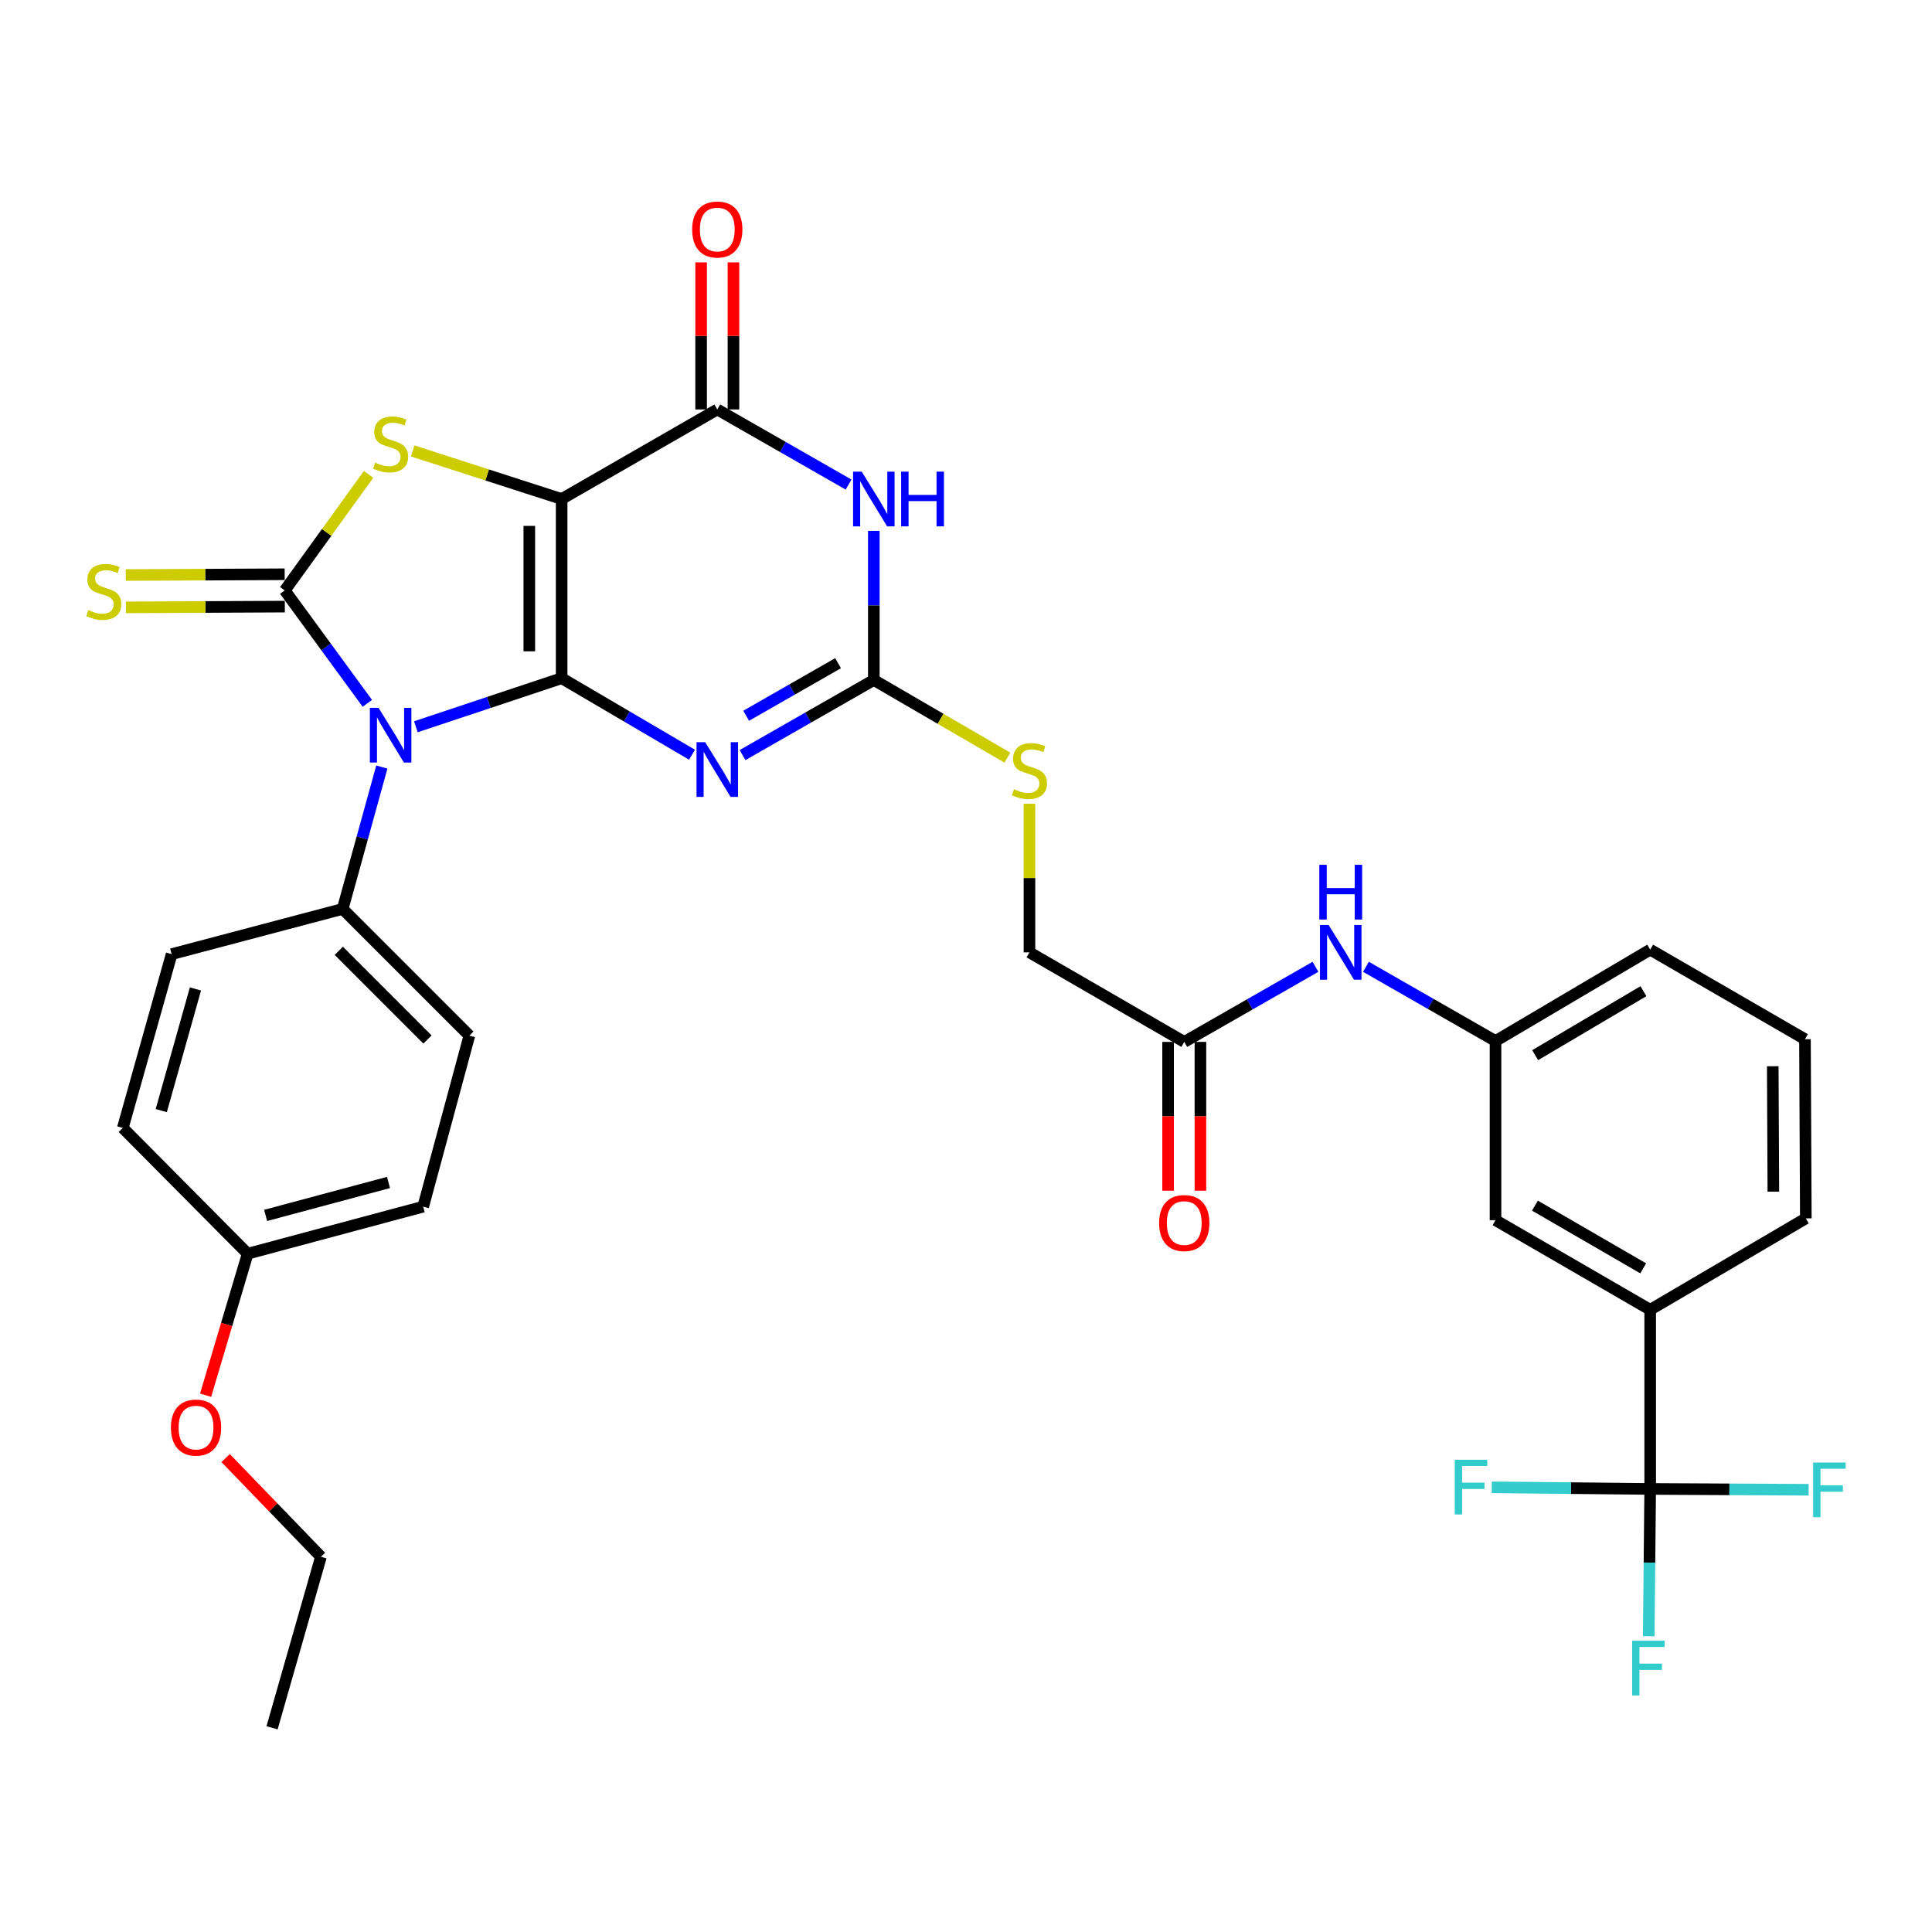 <?xml version='1.0' encoding='iso-8859-1'?>
<svg version='1.1' baseProfile='full'
              xmlns='http://www.w3.org/2000/svg'
                      xmlns:rdkit='http://www.rdkit.org/xml'
                      xmlns:xlink='http://www.w3.org/1999/xlink'
                  xml:space='preserve'
width='1000px' height='1000px' viewBox='0 0 1000 1000'>
<!-- END OF HEADER -->
<rect style='opacity:1.0;fill:#FFFFFF;stroke:none' width='1000' height='1000' x='0' y='0'> </rect>
<path class='bond-0' d='M 290.706,351.034 L 290.706,258.284' style='fill:none;fill-rule:evenodd;stroke:#000000;stroke-width:6px;stroke-linecap:butt;stroke-linejoin:miter;stroke-opacity:1' />
<path class='bond-0' d='M 273.967,337.122 L 273.967,272.197' style='fill:none;fill-rule:evenodd;stroke:#000000;stroke-width:6px;stroke-linecap:butt;stroke-linejoin:miter;stroke-opacity:1' />
<path class='bond-1' d='M 290.706,351.034 L 252.982,363.605' style='fill:none;fill-rule:evenodd;stroke:#000000;stroke-width:6px;stroke-linecap:butt;stroke-linejoin:miter;stroke-opacity:1' />
<path class='bond-1' d='M 252.982,363.605 L 215.259,376.175' style='fill:none;fill-rule:evenodd;stroke:#0000FF;stroke-width:6px;stroke-linecap:butt;stroke-linejoin:miter;stroke-opacity:1' />
<path class='bond-3' d='M 290.706,351.034 L 324.447,370.836' style='fill:none;fill-rule:evenodd;stroke:#000000;stroke-width:6px;stroke-linecap:butt;stroke-linejoin:miter;stroke-opacity:1' />
<path class='bond-3' d='M 324.447,370.836 L 358.189,390.638' style='fill:none;fill-rule:evenodd;stroke:#0000FF;stroke-width:6px;stroke-linecap:butt;stroke-linejoin:miter;stroke-opacity:1' />
<path class='bond-4' d='M 290.706,258.284 L 252.149,245.841' style='fill:none;fill-rule:evenodd;stroke:#000000;stroke-width:6px;stroke-linecap:butt;stroke-linejoin:miter;stroke-opacity:1' />
<path class='bond-4' d='M 252.149,245.841 L 213.592,233.398' style='fill:none;fill-rule:evenodd;stroke:#CCCC00;stroke-width:6px;stroke-linecap:butt;stroke-linejoin:miter;stroke-opacity:1' />
<path class='bond-5' d='M 290.706,258.284 L 371.264,211.937' style='fill:none;fill-rule:evenodd;stroke:#000000;stroke-width:6px;stroke-linecap:butt;stroke-linejoin:miter;stroke-opacity:1' />
<path class='bond-2' d='M 190.133,364.05 L 168.76,334.829' style='fill:none;fill-rule:evenodd;stroke:#0000FF;stroke-width:6px;stroke-linecap:butt;stroke-linejoin:miter;stroke-opacity:1' />
<path class='bond-2' d='M 168.76,334.829 L 147.387,305.608' style='fill:none;fill-rule:evenodd;stroke:#000000;stroke-width:6px;stroke-linecap:butt;stroke-linejoin:miter;stroke-opacity:1' />
<path class='bond-9' d='M 197.633,397.024 L 187.496,433.744' style='fill:none;fill-rule:evenodd;stroke:#0000FF;stroke-width:6px;stroke-linecap:butt;stroke-linejoin:miter;stroke-opacity:1' />
<path class='bond-9' d='M 187.496,433.744 L 177.358,470.463' style='fill:none;fill-rule:evenodd;stroke:#000000;stroke-width:6px;stroke-linecap:butt;stroke-linejoin:miter;stroke-opacity:1' />
<path class='bond-10' d='M 147.347,297.238 L 106.218,297.434' style='fill:none;fill-rule:evenodd;stroke:#000000;stroke-width:6px;stroke-linecap:butt;stroke-linejoin:miter;stroke-opacity:1' />
<path class='bond-10' d='M 106.218,297.434 L 65.089,297.63' style='fill:none;fill-rule:evenodd;stroke:#CCCC00;stroke-width:6px;stroke-linecap:butt;stroke-linejoin:miter;stroke-opacity:1' />
<path class='bond-10' d='M 147.426,313.977 L 106.297,314.173' style='fill:none;fill-rule:evenodd;stroke:#000000;stroke-width:6px;stroke-linecap:butt;stroke-linejoin:miter;stroke-opacity:1' />
<path class='bond-10' d='M 106.297,314.173 L 65.168,314.369' style='fill:none;fill-rule:evenodd;stroke:#CCCC00;stroke-width:6px;stroke-linecap:butt;stroke-linejoin:miter;stroke-opacity:1' />
<path class='bond-34' d='M 147.387,305.608 L 169.077,275.57' style='fill:none;fill-rule:evenodd;stroke:#000000;stroke-width:6px;stroke-linecap:butt;stroke-linejoin:miter;stroke-opacity:1' />
<path class='bond-34' d='M 169.077,275.57 L 190.766,245.532' style='fill:none;fill-rule:evenodd;stroke:#CCCC00;stroke-width:6px;stroke-linecap:butt;stroke-linejoin:miter;stroke-opacity:1' />
<path class='bond-7' d='M 384.338,390.833 L 418.313,371.398' style='fill:none;fill-rule:evenodd;stroke:#0000FF;stroke-width:6px;stroke-linecap:butt;stroke-linejoin:miter;stroke-opacity:1' />
<path class='bond-7' d='M 418.313,371.398 L 452.288,351.964' style='fill:none;fill-rule:evenodd;stroke:#000000;stroke-width:6px;stroke-linecap:butt;stroke-linejoin:miter;stroke-opacity:1' />
<path class='bond-7' d='M 386.219,370.473 L 410.002,356.869' style='fill:none;fill-rule:evenodd;stroke:#0000FF;stroke-width:6px;stroke-linecap:butt;stroke-linejoin:miter;stroke-opacity:1' />
<path class='bond-7' d='M 410.002,356.869 L 433.785,343.265' style='fill:none;fill-rule:evenodd;stroke:#000000;stroke-width:6px;stroke-linecap:butt;stroke-linejoin:miter;stroke-opacity:1' />
<path class='bond-15' d='M 379.634,211.937 L 379.634,173.87' style='fill:none;fill-rule:evenodd;stroke:#000000;stroke-width:6px;stroke-linecap:butt;stroke-linejoin:miter;stroke-opacity:1' />
<path class='bond-15' d='M 379.634,173.87 L 379.634,135.803' style='fill:none;fill-rule:evenodd;stroke:#FF0000;stroke-width:6px;stroke-linecap:butt;stroke-linejoin:miter;stroke-opacity:1' />
<path class='bond-15' d='M 362.895,211.937 L 362.895,173.87' style='fill:none;fill-rule:evenodd;stroke:#000000;stroke-width:6px;stroke-linecap:butt;stroke-linejoin:miter;stroke-opacity:1' />
<path class='bond-15' d='M 362.895,173.87 L 362.895,135.803' style='fill:none;fill-rule:evenodd;stroke:#FF0000;stroke-width:6px;stroke-linecap:butt;stroke-linejoin:miter;stroke-opacity:1' />
<path class='bond-35' d='M 371.264,211.937 L 405.24,231.371' style='fill:none;fill-rule:evenodd;stroke:#000000;stroke-width:6px;stroke-linecap:butt;stroke-linejoin:miter;stroke-opacity:1' />
<path class='bond-35' d='M 405.24,231.371 L 439.215,250.806' style='fill:none;fill-rule:evenodd;stroke:#0000FF;stroke-width:6px;stroke-linecap:butt;stroke-linejoin:miter;stroke-opacity:1' />
<path class='bond-6' d='M 452.288,274.786 L 452.288,313.375' style='fill:none;fill-rule:evenodd;stroke:#0000FF;stroke-width:6px;stroke-linecap:butt;stroke-linejoin:miter;stroke-opacity:1' />
<path class='bond-6' d='M 452.288,313.375 L 452.288,351.964' style='fill:none;fill-rule:evenodd;stroke:#000000;stroke-width:6px;stroke-linecap:butt;stroke-linejoin:miter;stroke-opacity:1' />
<path class='bond-13' d='M 452.288,351.964 L 486.863,372.063' style='fill:none;fill-rule:evenodd;stroke:#000000;stroke-width:6px;stroke-linecap:butt;stroke-linejoin:miter;stroke-opacity:1' />
<path class='bond-13' d='M 486.863,372.063 L 521.438,392.162' style='fill:none;fill-rule:evenodd;stroke:#CCCC00;stroke-width:6px;stroke-linecap:butt;stroke-linejoin:miter;stroke-opacity:1' />
<path class='bond-8' d='M 854.134,770.669 L 854.134,677.928' style='fill:none;fill-rule:evenodd;stroke:#000000;stroke-width:6px;stroke-linecap:butt;stroke-linejoin:miter;stroke-opacity:1' />
<path class='bond-19' d='M 854.134,770.669 L 853.755,808.796' style='fill:none;fill-rule:evenodd;stroke:#000000;stroke-width:6px;stroke-linecap:butt;stroke-linejoin:miter;stroke-opacity:1' />
<path class='bond-19' d='M 853.755,808.796 L 853.377,846.922' style='fill:none;fill-rule:evenodd;stroke:#33CCCC;stroke-width:6px;stroke-linecap:butt;stroke-linejoin:miter;stroke-opacity:1' />
<path class='bond-20' d='M 854.134,770.669 L 895.144,770.883' style='fill:none;fill-rule:evenodd;stroke:#000000;stroke-width:6px;stroke-linecap:butt;stroke-linejoin:miter;stroke-opacity:1' />
<path class='bond-20' d='M 895.144,770.883 L 936.154,771.097' style='fill:none;fill-rule:evenodd;stroke:#33CCCC;stroke-width:6px;stroke-linecap:butt;stroke-linejoin:miter;stroke-opacity:1' />
<path class='bond-21' d='M 854.134,770.669 L 813.137,770.254' style='fill:none;fill-rule:evenodd;stroke:#000000;stroke-width:6px;stroke-linecap:butt;stroke-linejoin:miter;stroke-opacity:1' />
<path class='bond-21' d='M 813.137,770.254 L 772.141,769.839' style='fill:none;fill-rule:evenodd;stroke:#33CCCC;stroke-width:6px;stroke-linecap:butt;stroke-linejoin:miter;stroke-opacity:1' />
<path class='bond-22' d='M 177.358,470.463 L 242.936,536.041' style='fill:none;fill-rule:evenodd;stroke:#000000;stroke-width:6px;stroke-linecap:butt;stroke-linejoin:miter;stroke-opacity:1' />
<path class='bond-22' d='M 175.359,492.136 L 221.263,538.041' style='fill:none;fill-rule:evenodd;stroke:#000000;stroke-width:6px;stroke-linecap:butt;stroke-linejoin:miter;stroke-opacity:1' />
<path class='bond-23' d='M 177.358,470.463 L 88.839,493.86' style='fill:none;fill-rule:evenodd;stroke:#000000;stroke-width:6px;stroke-linecap:butt;stroke-linejoin:miter;stroke-opacity:1' />
<path class='bond-11' d='M 854.134,677.928 L 774.077,631.563' style='fill:none;fill-rule:evenodd;stroke:#000000;stroke-width:6px;stroke-linecap:butt;stroke-linejoin:miter;stroke-opacity:1' />
<path class='bond-11' d='M 850.514,656.489 L 794.475,624.033' style='fill:none;fill-rule:evenodd;stroke:#000000;stroke-width:6px;stroke-linecap:butt;stroke-linejoin:miter;stroke-opacity:1' />
<path class='bond-37' d='M 854.134,677.928 L 934.693,630.633' style='fill:none;fill-rule:evenodd;stroke:#000000;stroke-width:6px;stroke-linecap:butt;stroke-linejoin:miter;stroke-opacity:1' />
<path class='bond-12' d='M 612.969,539.287 L 532.847,492.94' style='fill:none;fill-rule:evenodd;stroke:#000000;stroke-width:6px;stroke-linecap:butt;stroke-linejoin:miter;stroke-opacity:1' />
<path class='bond-14' d='M 612.969,539.287 L 646.926,519.854' style='fill:none;fill-rule:evenodd;stroke:#000000;stroke-width:6px;stroke-linecap:butt;stroke-linejoin:miter;stroke-opacity:1' />
<path class='bond-14' d='M 646.926,519.854 L 680.883,500.421' style='fill:none;fill-rule:evenodd;stroke:#0000FF;stroke-width:6px;stroke-linecap:butt;stroke-linejoin:miter;stroke-opacity:1' />
<path class='bond-18' d='M 604.6,539.287 L 604.6,577.791' style='fill:none;fill-rule:evenodd;stroke:#000000;stroke-width:6px;stroke-linecap:butt;stroke-linejoin:miter;stroke-opacity:1' />
<path class='bond-18' d='M 604.6,577.791 L 604.6,616.296' style='fill:none;fill-rule:evenodd;stroke:#FF0000;stroke-width:6px;stroke-linecap:butt;stroke-linejoin:miter;stroke-opacity:1' />
<path class='bond-18' d='M 621.338,539.287 L 621.338,577.791' style='fill:none;fill-rule:evenodd;stroke:#000000;stroke-width:6px;stroke-linecap:butt;stroke-linejoin:miter;stroke-opacity:1' />
<path class='bond-18' d='M 621.338,577.791 L 621.338,616.296' style='fill:none;fill-rule:evenodd;stroke:#FF0000;stroke-width:6px;stroke-linecap:butt;stroke-linejoin:miter;stroke-opacity:1' />
<path class='bond-24' d='M 532.847,416.028 L 532.847,454.484' style='fill:none;fill-rule:evenodd;stroke:#CCCC00;stroke-width:6px;stroke-linecap:butt;stroke-linejoin:miter;stroke-opacity:1' />
<path class='bond-24' d='M 532.847,454.484 L 532.847,492.94' style='fill:none;fill-rule:evenodd;stroke:#000000;stroke-width:6px;stroke-linecap:butt;stroke-linejoin:miter;stroke-opacity:1' />
<path class='bond-17' d='M 707.004,500.413 L 740.54,519.622' style='fill:none;fill-rule:evenodd;stroke:#0000FF;stroke-width:6px;stroke-linecap:butt;stroke-linejoin:miter;stroke-opacity:1' />
<path class='bond-17' d='M 740.54,519.622 L 774.077,538.831' style='fill:none;fill-rule:evenodd;stroke:#000000;stroke-width:6px;stroke-linecap:butt;stroke-linejoin:miter;stroke-opacity:1' />
<path class='bond-16' d='M 774.077,631.563 L 774.077,538.831' style='fill:none;fill-rule:evenodd;stroke:#000000;stroke-width:6px;stroke-linecap:butt;stroke-linejoin:miter;stroke-opacity:1' />
<path class='bond-31' d='M 774.077,538.831 L 854.134,491.535' style='fill:none;fill-rule:evenodd;stroke:#000000;stroke-width:6px;stroke-linecap:butt;stroke-linejoin:miter;stroke-opacity:1' />
<path class='bond-31' d='M 794.6,546.148 L 850.639,513.041' style='fill:none;fill-rule:evenodd;stroke:#000000;stroke-width:6px;stroke-linecap:butt;stroke-linejoin:miter;stroke-opacity:1' />
<path class='bond-26' d='M 242.936,536.041 L 219.046,624.56' style='fill:none;fill-rule:evenodd;stroke:#000000;stroke-width:6px;stroke-linecap:butt;stroke-linejoin:miter;stroke-opacity:1' />
<path class='bond-27' d='M 88.839,493.86 L 63.564,583.811' style='fill:none;fill-rule:evenodd;stroke:#000000;stroke-width:6px;stroke-linecap:butt;stroke-linejoin:miter;stroke-opacity:1' />
<path class='bond-27' d='M 101.162,511.881 L 83.469,574.847' style='fill:none;fill-rule:evenodd;stroke:#000000;stroke-width:6px;stroke-linecap:butt;stroke-linejoin:miter;stroke-opacity:1' />
<path class='bond-25' d='M 128.193,648.915 L 63.564,583.811' style='fill:none;fill-rule:evenodd;stroke:#000000;stroke-width:6px;stroke-linecap:butt;stroke-linejoin:miter;stroke-opacity:1' />
<path class='bond-28' d='M 128.193,648.915 L 117.307,685.539' style='fill:none;fill-rule:evenodd;stroke:#000000;stroke-width:6px;stroke-linecap:butt;stroke-linejoin:miter;stroke-opacity:1' />
<path class='bond-28' d='M 117.307,685.539 L 106.421,722.164' style='fill:none;fill-rule:evenodd;stroke:#FF0000;stroke-width:6px;stroke-linecap:butt;stroke-linejoin:miter;stroke-opacity:1' />
<path class='bond-36' d='M 128.193,648.915 L 219.046,624.56' style='fill:none;fill-rule:evenodd;stroke:#000000;stroke-width:6px;stroke-linecap:butt;stroke-linejoin:miter;stroke-opacity:1' />
<path class='bond-36' d='M 137.487,629.094 L 201.084,612.046' style='fill:none;fill-rule:evenodd;stroke:#000000;stroke-width:6px;stroke-linecap:butt;stroke-linejoin:miter;stroke-opacity:1' />
<path class='bond-32' d='M 116.794,754.702 L 141.459,780.247' style='fill:none;fill-rule:evenodd;stroke:#FF0000;stroke-width:6px;stroke-linecap:butt;stroke-linejoin:miter;stroke-opacity:1' />
<path class='bond-32' d='M 141.459,780.247 L 166.124,805.792' style='fill:none;fill-rule:evenodd;stroke:#000000;stroke-width:6px;stroke-linecap:butt;stroke-linejoin:miter;stroke-opacity:1' />
<path class='bond-29' d='M 934.693,630.633 L 934.246,537.892' style='fill:none;fill-rule:evenodd;stroke:#000000;stroke-width:6px;stroke-linecap:butt;stroke-linejoin:miter;stroke-opacity:1' />
<path class='bond-29' d='M 917.887,616.802 L 917.575,551.884' style='fill:none;fill-rule:evenodd;stroke:#000000;stroke-width:6px;stroke-linecap:butt;stroke-linejoin:miter;stroke-opacity:1' />
<path class='bond-30' d='M 934.246,537.892 L 854.134,491.535' style='fill:none;fill-rule:evenodd;stroke:#000000;stroke-width:6px;stroke-linecap:butt;stroke-linejoin:miter;stroke-opacity:1' />
<path class='bond-33' d='M 166.124,805.792 L 140.821,894.302' style='fill:none;fill-rule:evenodd;stroke:#000000;stroke-width:6px;stroke-linecap:butt;stroke-linejoin:miter;stroke-opacity:1' />
<path  class='atom-2' d='M 195.927 366.371
L 205.207 381.371
Q 206.127 382.851, 207.607 385.531
Q 209.087 388.211, 209.167 388.371
L 209.167 366.371
L 212.927 366.371
L 212.927 394.691
L 209.047 394.691
L 199.087 378.291
Q 197.927 376.371, 196.687 374.171
Q 195.487 371.971, 195.127 371.291
L 195.127 394.691
L 191.447 394.691
L 191.447 366.371
L 195.927 366.371
' fill='#0000FF'/>
<path  class='atom-4' d='M 365.004 384.151
L 374.284 399.151
Q 375.204 400.631, 376.684 403.311
Q 378.164 405.991, 378.244 406.151
L 378.244 384.151
L 382.004 384.151
L 382.004 412.471
L 378.124 412.471
L 368.164 396.071
Q 367.004 394.151, 365.764 391.951
Q 364.564 389.751, 364.204 389.071
L 364.204 412.471
L 360.524 412.471
L 360.524 384.151
L 365.004 384.151
' fill='#0000FF'/>
<path  class='atom-5' d='M 194.187 239.437
Q 194.507 239.557, 195.827 240.117
Q 197.147 240.677, 198.587 241.037
Q 200.067 241.357, 201.507 241.357
Q 204.187 241.357, 205.747 240.077
Q 207.307 238.757, 207.307 236.477
Q 207.307 234.917, 206.507 233.957
Q 205.747 232.997, 204.547 232.477
Q 203.347 231.957, 201.347 231.357
Q 198.827 230.597, 197.307 229.877
Q 195.827 229.157, 194.747 227.637
Q 193.707 226.117, 193.707 223.557
Q 193.707 219.997, 196.107 217.797
Q 198.547 215.597, 203.347 215.597
Q 206.627 215.597, 210.347 217.157
L 209.427 220.237
Q 206.027 218.837, 203.467 218.837
Q 200.707 218.837, 199.187 219.997
Q 197.667 221.117, 197.707 223.077
Q 197.707 224.597, 198.467 225.517
Q 199.267 226.437, 200.387 226.957
Q 201.547 227.477, 203.467 228.077
Q 206.027 228.877, 207.547 229.677
Q 209.067 230.477, 210.147 232.117
Q 211.267 233.717, 211.267 236.477
Q 211.267 240.397, 208.627 242.517
Q 206.027 244.597, 201.667 244.597
Q 199.147 244.597, 197.227 244.037
Q 195.347 243.517, 193.107 242.597
L 194.187 239.437
' fill='#CCCC00'/>
<path  class='atom-7' d='M 446.028 244.124
L 455.308 259.124
Q 456.228 260.604, 457.708 263.284
Q 459.188 265.964, 459.268 266.124
L 459.268 244.124
L 463.028 244.124
L 463.028 272.444
L 459.148 272.444
L 449.188 256.044
Q 448.028 254.124, 446.788 251.924
Q 445.588 249.724, 445.228 249.044
L 445.228 272.444
L 441.548 272.444
L 441.548 244.124
L 446.028 244.124
' fill='#0000FF'/>
<path  class='atom-7' d='M 466.428 244.124
L 470.268 244.124
L 470.268 256.164
L 484.748 256.164
L 484.748 244.124
L 488.588 244.124
L 488.588 272.444
L 484.748 272.444
L 484.748 259.364
L 470.268 259.364
L 470.268 272.444
L 466.428 272.444
L 466.428 244.124
' fill='#0000FF'/>
<path  class='atom-11' d='M 45.707 315.774
Q 46.027 315.894, 47.347 316.454
Q 48.667 317.014, 50.107 317.374
Q 51.587 317.694, 53.027 317.694
Q 55.707 317.694, 57.267 316.414
Q 58.827 315.094, 58.827 312.814
Q 58.827 311.254, 58.027 310.294
Q 57.267 309.334, 56.067 308.814
Q 54.867 308.294, 52.867 307.694
Q 50.347 306.934, 48.827 306.214
Q 47.347 305.494, 46.267 303.974
Q 45.227 302.454, 45.227 299.894
Q 45.227 296.334, 47.627 294.134
Q 50.067 291.934, 54.867 291.934
Q 58.147 291.934, 61.867 293.494
L 60.947 296.574
Q 57.547 295.174, 54.987 295.174
Q 52.227 295.174, 50.707 296.334
Q 49.187 297.454, 49.227 299.414
Q 49.227 300.934, 49.987 301.854
Q 50.787 302.774, 51.907 303.294
Q 53.067 303.814, 54.987 304.414
Q 57.547 305.214, 59.067 306.014
Q 60.587 306.814, 61.667 308.454
Q 62.787 310.054, 62.787 312.814
Q 62.787 316.734, 60.147 318.854
Q 57.547 320.934, 53.187 320.934
Q 50.667 320.934, 48.747 320.374
Q 46.867 319.854, 44.627 318.934
L 45.707 315.774
' fill='#CCCC00'/>
<path  class='atom-14' d='M 524.847 408.515
Q 525.167 408.635, 526.487 409.195
Q 527.807 409.755, 529.247 410.115
Q 530.727 410.435, 532.167 410.435
Q 534.847 410.435, 536.407 409.155
Q 537.967 407.835, 537.967 405.555
Q 537.967 403.995, 537.167 403.035
Q 536.407 402.075, 535.207 401.555
Q 534.007 401.035, 532.007 400.435
Q 529.487 399.675, 527.967 398.955
Q 526.487 398.235, 525.407 396.715
Q 524.367 395.195, 524.367 392.635
Q 524.367 389.075, 526.767 386.875
Q 529.207 384.675, 534.007 384.675
Q 537.287 384.675, 541.007 386.235
L 540.087 389.315
Q 536.687 387.915, 534.127 387.915
Q 531.367 387.915, 529.847 389.075
Q 528.327 390.195, 528.367 392.155
Q 528.367 393.675, 529.127 394.595
Q 529.927 395.515, 531.047 396.035
Q 532.207 396.555, 534.127 397.155
Q 536.687 397.955, 538.207 398.755
Q 539.727 399.555, 540.807 401.195
Q 541.927 402.795, 541.927 405.555
Q 541.927 409.475, 539.287 411.595
Q 536.687 413.675, 532.327 413.675
Q 529.807 413.675, 527.887 413.115
Q 526.007 412.595, 523.767 411.675
L 524.847 408.515
' fill='#CCCC00'/>
<path  class='atom-15' d='M 687.695 478.78
L 696.975 493.78
Q 697.895 495.26, 699.375 497.94
Q 700.855 500.62, 700.935 500.78
L 700.935 478.78
L 704.695 478.78
L 704.695 507.1
L 700.815 507.1
L 690.855 490.7
Q 689.695 488.78, 688.455 486.58
Q 687.255 484.38, 686.895 483.7
L 686.895 507.1
L 683.215 507.1
L 683.215 478.78
L 687.695 478.78
' fill='#0000FF'/>
<path  class='atom-15' d='M 682.875 447.628
L 686.715 447.628
L 686.715 459.668
L 701.195 459.668
L 701.195 447.628
L 705.035 447.628
L 705.035 475.948
L 701.195 475.948
L 701.195 462.868
L 686.715 462.868
L 686.715 475.948
L 682.875 475.948
L 682.875 447.628
' fill='#0000FF'/>
<path  class='atom-16' d='M 358.264 118.793
Q 358.264 111.993, 361.624 108.193
Q 364.984 104.393, 371.264 104.393
Q 377.544 104.393, 380.904 108.193
Q 384.264 111.993, 384.264 118.793
Q 384.264 125.673, 380.864 129.593
Q 377.464 133.473, 371.264 133.473
Q 365.024 133.473, 361.624 129.593
Q 358.264 125.713, 358.264 118.793
M 371.264 130.273
Q 375.584 130.273, 377.904 127.393
Q 380.264 124.473, 380.264 118.793
Q 380.264 113.233, 377.904 110.433
Q 375.584 107.593, 371.264 107.593
Q 366.944 107.593, 364.584 110.393
Q 362.264 113.193, 362.264 118.793
Q 362.264 124.513, 364.584 127.393
Q 366.944 130.273, 371.264 130.273
' fill='#FF0000'/>
<path  class='atom-19' d='M 599.969 633.037
Q 599.969 626.237, 603.329 622.437
Q 606.689 618.637, 612.969 618.637
Q 619.249 618.637, 622.609 622.437
Q 625.969 626.237, 625.969 633.037
Q 625.969 639.917, 622.569 643.837
Q 619.169 647.717, 612.969 647.717
Q 606.729 647.717, 603.329 643.837
Q 599.969 639.957, 599.969 633.037
M 612.969 644.517
Q 617.289 644.517, 619.609 641.637
Q 621.969 638.717, 621.969 633.037
Q 621.969 627.477, 619.609 624.677
Q 617.289 621.837, 612.969 621.837
Q 608.649 621.837, 606.289 624.637
Q 603.969 627.437, 603.969 633.037
Q 603.969 638.757, 606.289 641.637
Q 608.649 644.517, 612.969 644.517
' fill='#FF0000'/>
<path  class='atom-20' d='M 844.793 849.241
L 861.633 849.241
L 861.633 852.481
L 848.593 852.481
L 848.593 861.081
L 860.193 861.081
L 860.193 864.361
L 848.593 864.361
L 848.593 877.561
L 844.793 877.561
L 844.793 849.241
' fill='#33CCCC'/>
<path  class='atom-21' d='M 938.473 756.993
L 955.313 756.993
L 955.313 760.233
L 942.273 760.233
L 942.273 768.833
L 953.873 768.833
L 953.873 772.113
L 942.273 772.113
L 942.273 785.313
L 938.473 785.313
L 938.473 756.993
' fill='#33CCCC'/>
<path  class='atom-22' d='M 752.982 755.57
L 769.822 755.57
L 769.822 758.81
L 756.782 758.81
L 756.782 767.41
L 768.382 767.41
L 768.382 770.69
L 756.782 770.69
L 756.782 783.89
L 752.982 783.89
L 752.982 755.57
' fill='#33CCCC'/>
<path  class='atom-29' d='M 88.467 738.909
Q 88.467 732.109, 91.827 728.309
Q 95.187 724.509, 101.467 724.509
Q 107.747 724.509, 111.107 728.309
Q 114.467 732.109, 114.467 738.909
Q 114.467 745.789, 111.067 749.709
Q 107.667 753.589, 101.467 753.589
Q 95.227 753.589, 91.827 749.709
Q 88.467 745.829, 88.467 738.909
M 101.467 750.389
Q 105.787 750.389, 108.107 747.509
Q 110.467 744.589, 110.467 738.909
Q 110.467 733.349, 108.107 730.549
Q 105.787 727.709, 101.467 727.709
Q 97.147 727.709, 94.787 730.509
Q 92.467 733.309, 92.467 738.909
Q 92.467 744.629, 94.787 747.509
Q 97.147 750.389, 101.467 750.389
' fill='#FF0000'/>
</svg>
